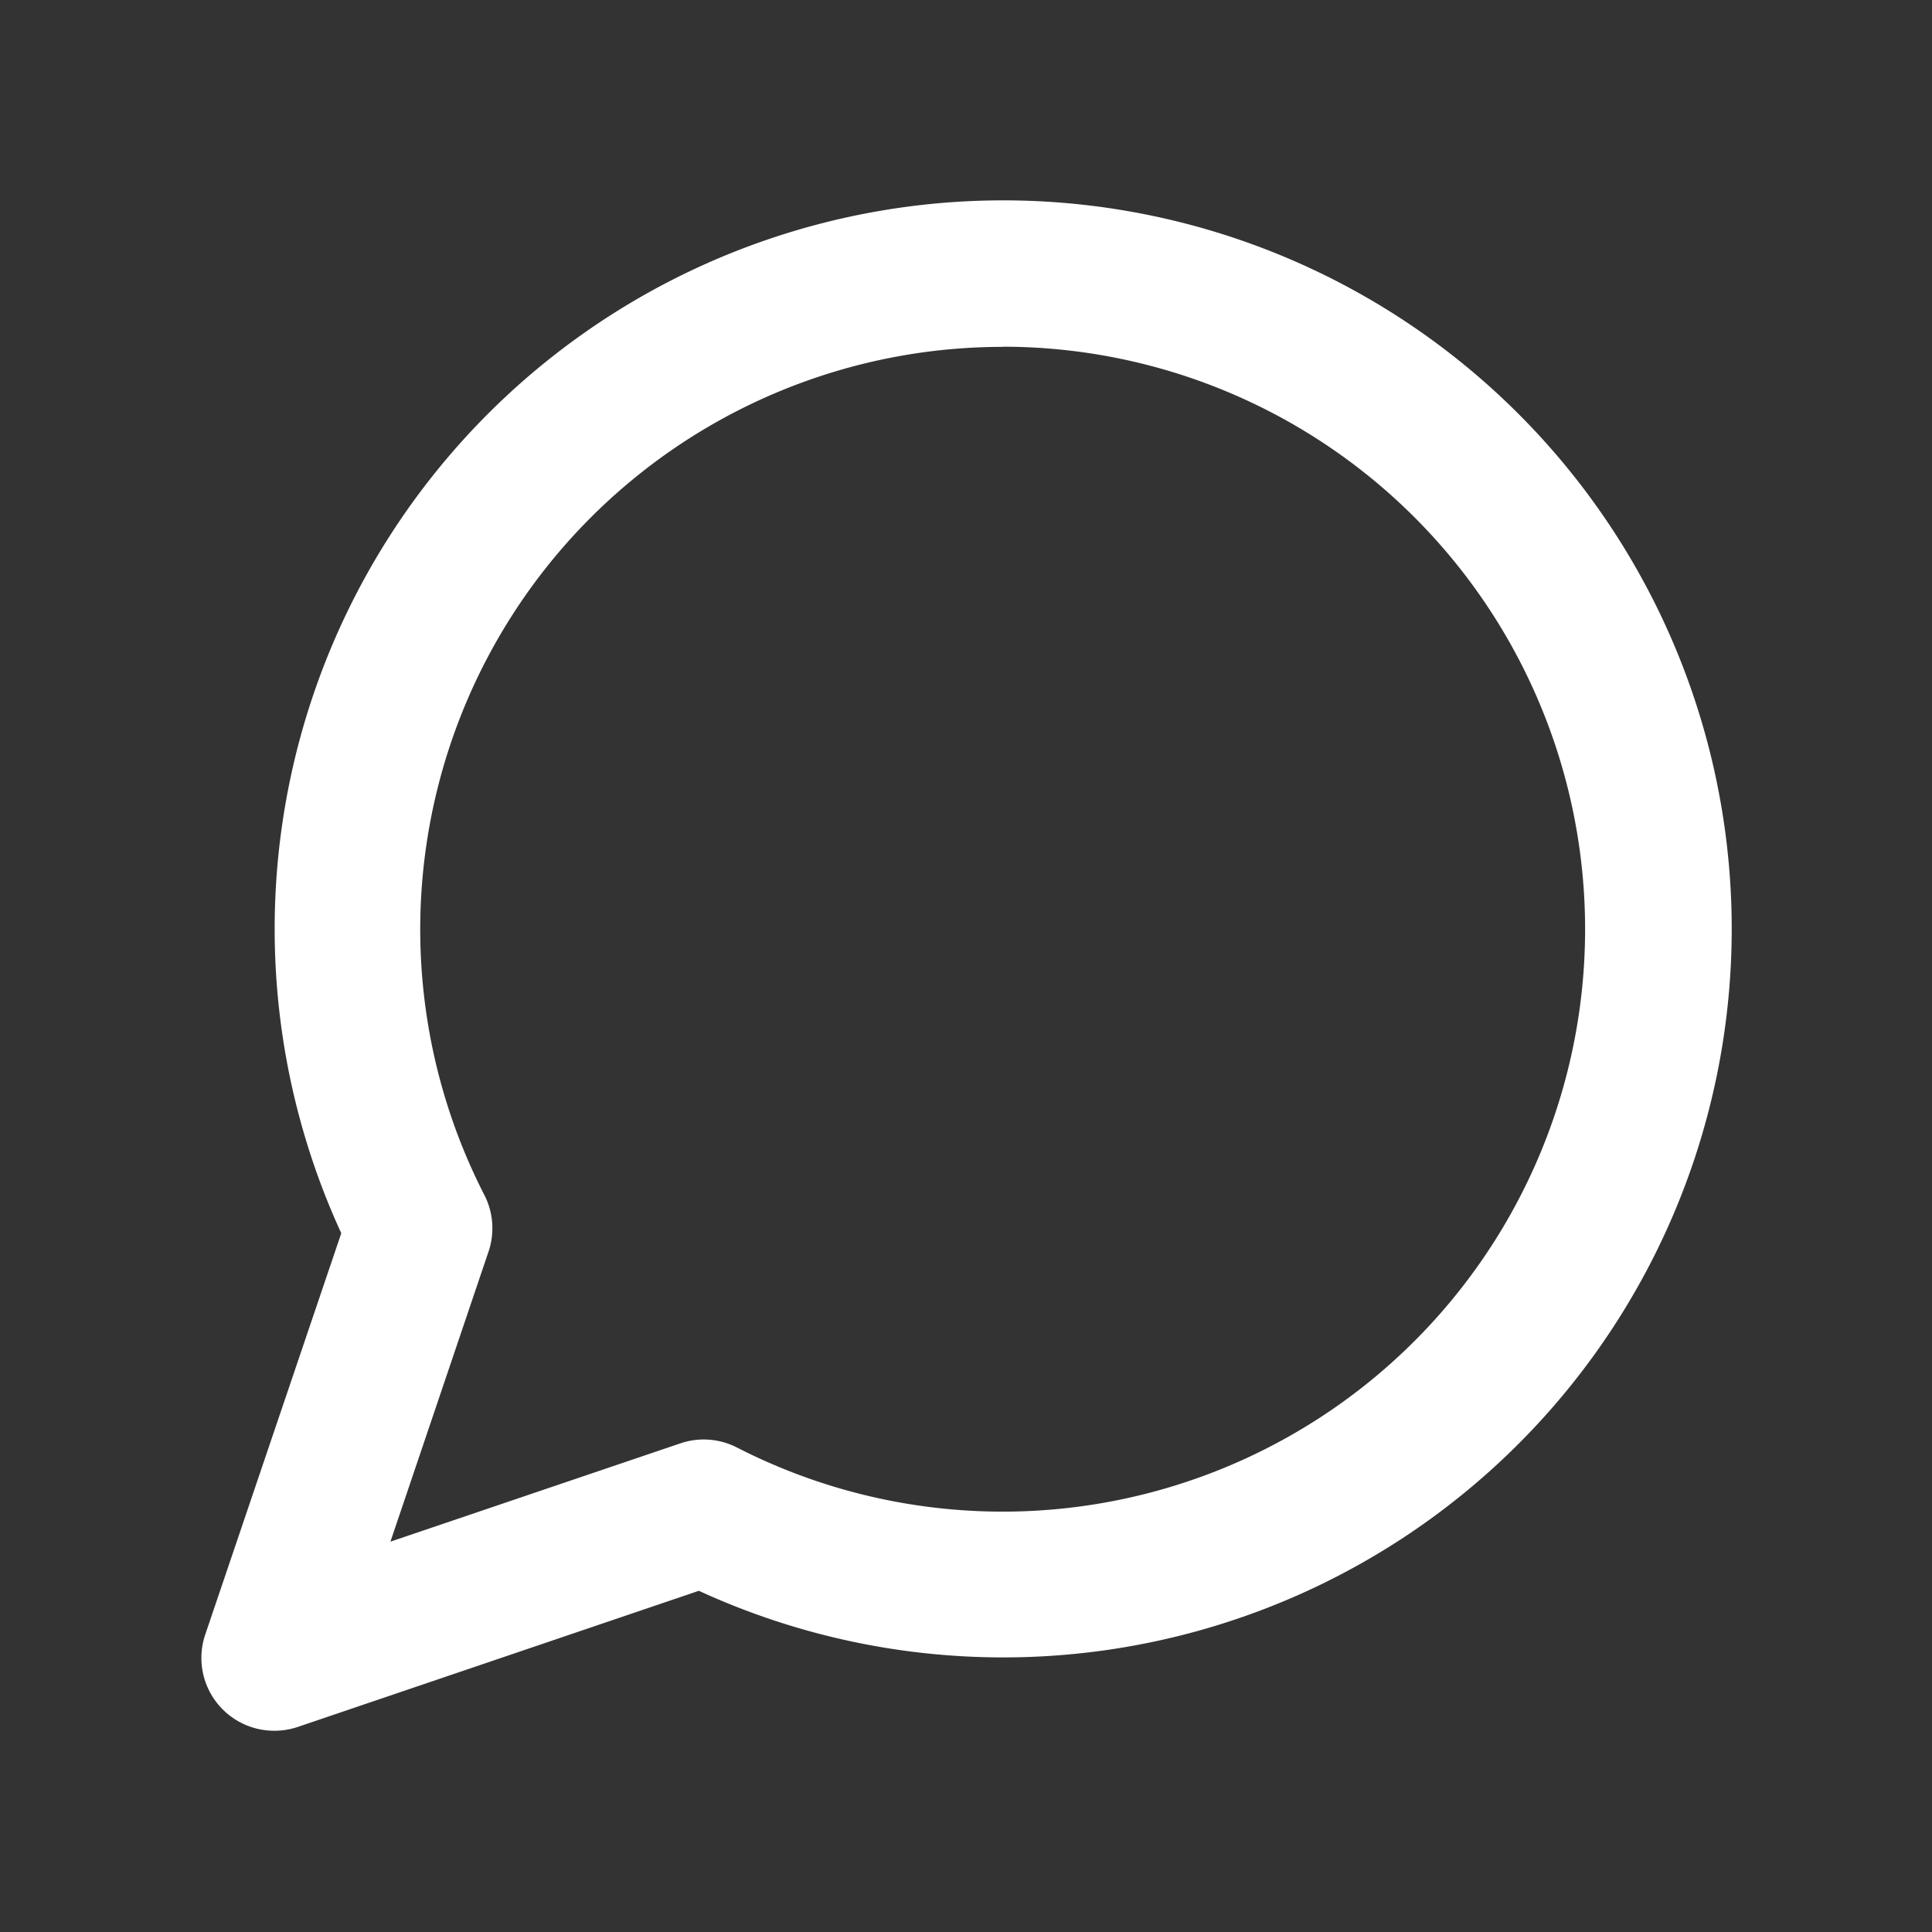 <svg xmlns="http://www.w3.org/2000/svg" width="48" height="48" viewBox="0 0 48 48">
  <rect x="0" y="0" width="48" height="48" fill="#333333" stroke="none"/>
  <g id="icon-ban-home-5" transform="translate(-1355 -1016)">
    <rect id="Retângulo_7" data-name="Retângulo 7" width="48" height="48" transform="translate(1355 1016)" fill="none" opacity="0.5"/>
    <path id="message-circle" d="M2.809,39.992A1.809,1.809,0,0,1,1.1,37.6l3.379-9.969a18.1,18.1,0,1,1,8.884,8.884L3.39,39.9A1.807,1.807,0,0,1,2.809,39.992ZM20.907,5.61A14.471,14.471,0,0,0,8.036,26.686a1.809,1.809,0,0,1,.1,1.406L5.7,35.294l7.2-2.441a1.809,1.809,0,0,1,1.406.1,14.471,14.471,0,1,0,6.6-27.347Z" transform="translate(1359 1019.008)" fill="#fff"/>
  </g>
</svg>
